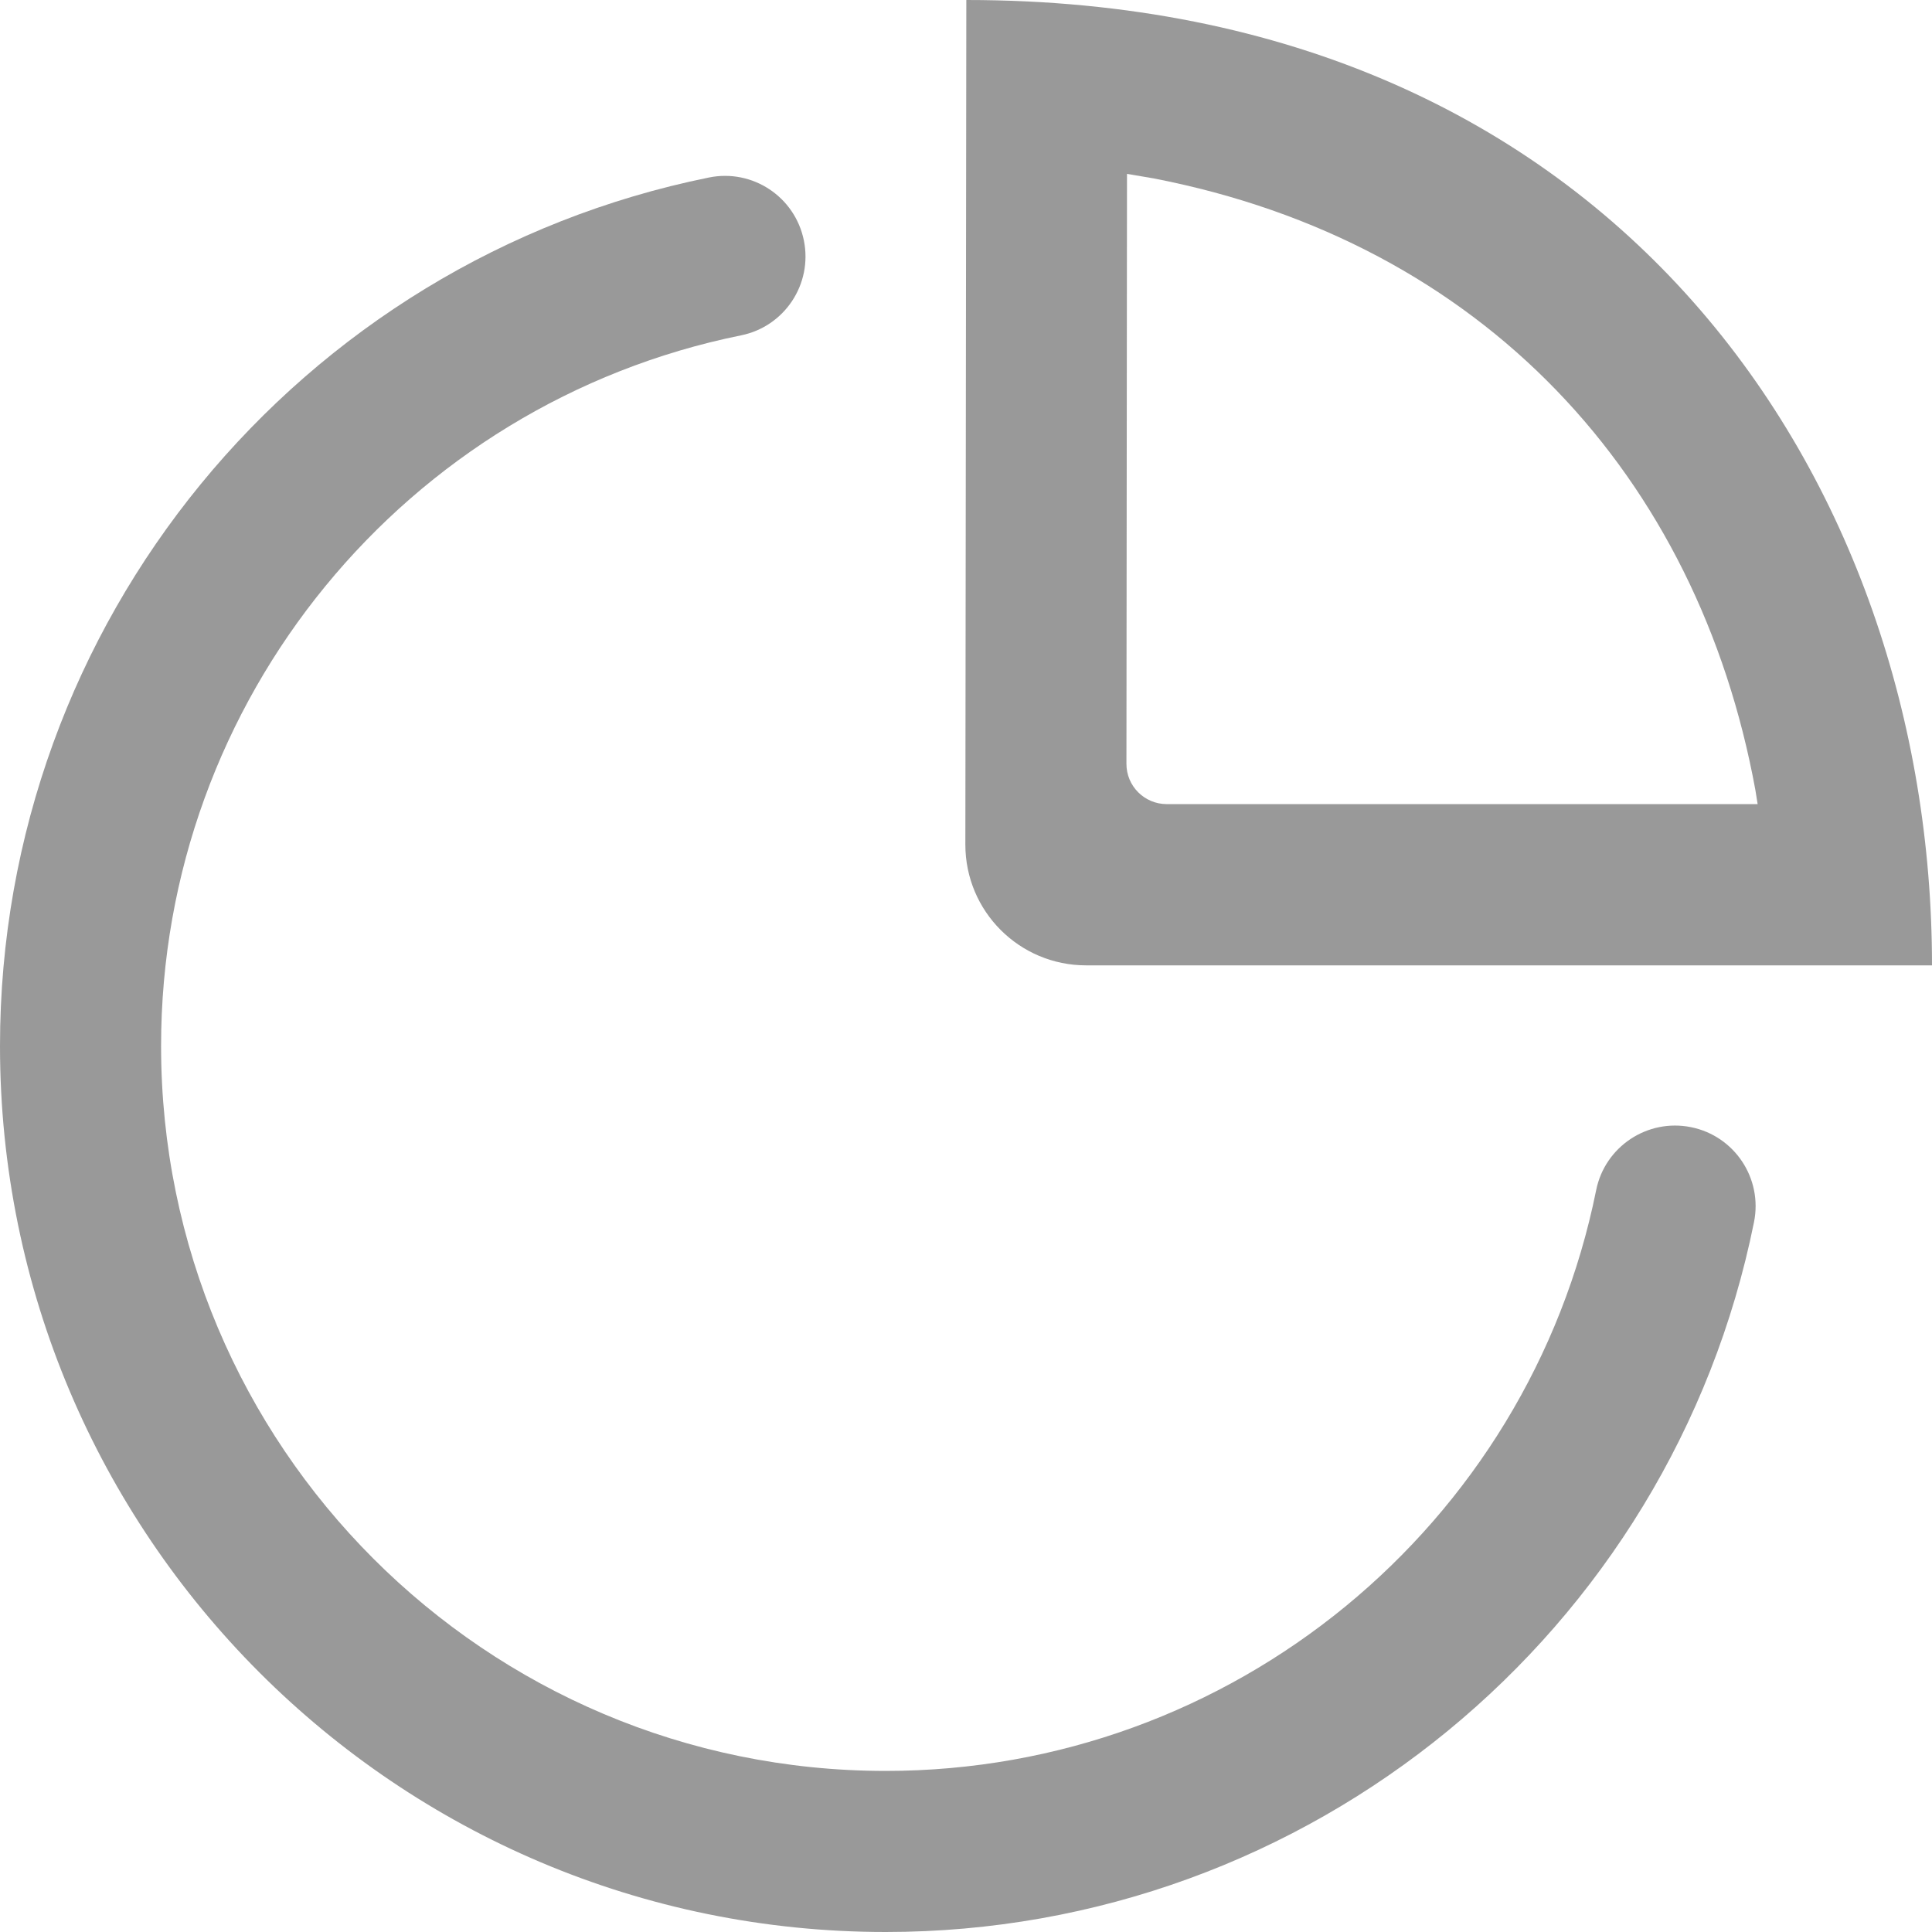 <?xml version="1.0" encoding="UTF-8"?>
<svg width="24px" height="24px" viewBox="0 0 24 24" version="1.1" xmlns="http://www.w3.org/2000/svg" xmlns:xlink="http://www.w3.org/1999/xlink">
    <title>icon/模块/线性/仪表盘</title>
    <g id="icon/模块/线性/仪表盘" stroke="none" stroke-width="1" fill="none" fill-rule="evenodd">
        <g fill="#999999" fill-rule="nonzero" id="路径">
            <path d="M12.004,0 C20.083,0 24,5.996 24,11.992 L13.492,11.992 C12.663,11.992 11.992,11.321 11.992,10.492 C11.992,10.492 11.992,10.491 11.992,10.49 L12.004,0 L12.004,0 Z M14,2.16 L13.993,9.488 C13.992,9.764 14.216,9.988 14.492,9.989 C14.492,9.989 14.493,9.989 14.493,9.989 L21.834,9.989 L21.834,9.989 L21.806,9.814 C21.092,5.914 18.423,3.008 14.33,2.216 L14,2.16 Z"></path>
            <path d="M8.807,2.205 C9.349,2.095 9.876,2.445 9.986,2.987 C10.096,3.529 9.746,4.057 9.205,4.166 C5.041,5.01 2.001,8.689 2.001,12.993 C2.001,17.967 6.031,21.999 11.003,21.999 C15.308,21.999 18.987,18.953 19.828,14.785 C19.937,14.243 20.465,13.893 21.006,14.002 C21.548,14.111 21.898,14.639 21.789,15.181 C20.761,20.279 16.265,24 11.003,24 C4.926,24 0,19.072 0,12.993 C0,7.733 3.716,3.237 8.807,2.205 Z"></path>
        </g>
    </g>
</svg>